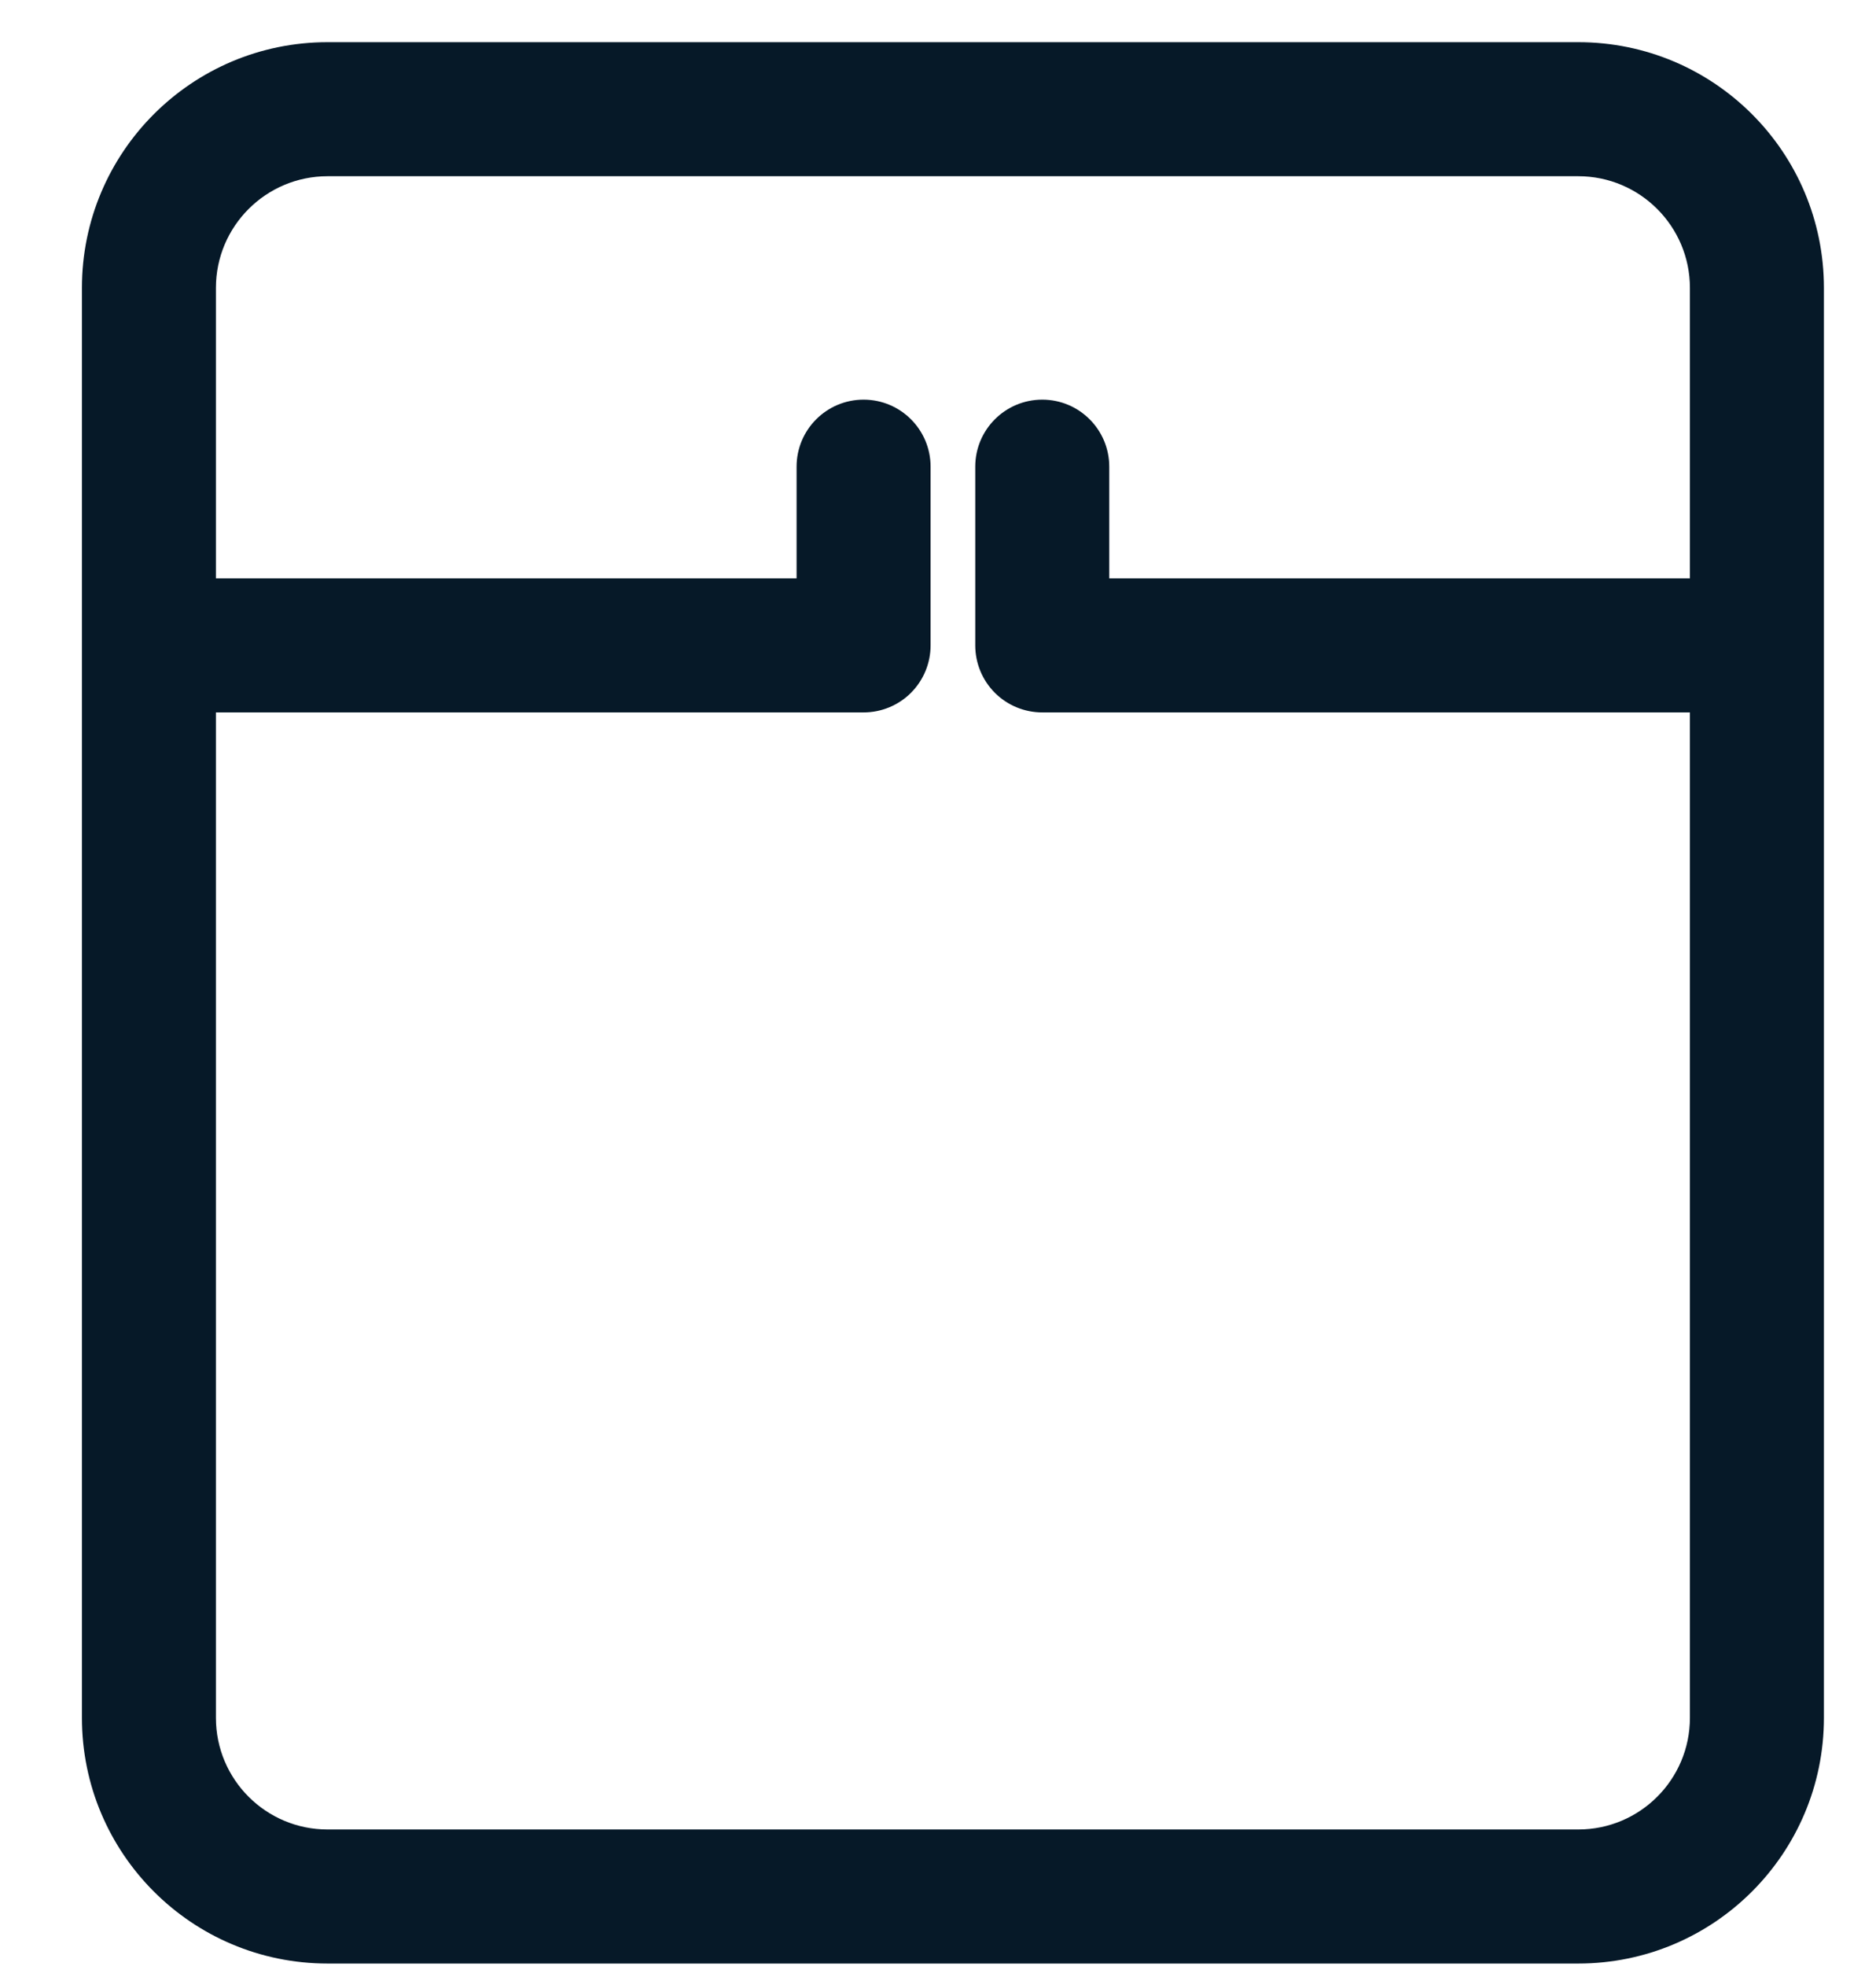 <svg width="21" height="22" viewBox="0 0 21 22" fill="none" xmlns="http://www.w3.org/2000/svg">
<path fill-rule="evenodd" clip-rule="evenodd" d="M17.667 20.472C18.357 20.472 18.917 19.913 18.917 19.222V7.972L11.667 7.972C11.468 7.972 11.277 7.893 11.137 7.753C10.996 7.612 10.917 7.421 10.917 7.222V5.222C10.917 4.808 11.253 4.472 11.667 4.472C12.081 4.472 12.417 4.808 12.417 5.222V6.472L18.917 6.472V3.222C18.917 2.532 18.357 1.972 17.667 1.972H3.667C2.977 1.972 2.417 2.532 2.417 3.222V6.472L8.917 6.472V5.222C8.917 4.808 9.253 4.472 9.667 4.472C10.081 4.472 10.417 4.808 10.417 5.222V7.222C10.417 7.421 10.338 7.612 10.197 7.753C10.057 7.893 9.866 7.972 9.667 7.972L2.417 7.972V19.222C2.417 19.913 2.977 20.472 3.667 20.472H17.667ZM20.417 7.222V19.222C20.417 20.741 19.186 21.972 17.667 21.972H3.667C2.148 21.972 0.917 20.741 0.917 19.222V7.222V3.222C0.917 1.703 2.148 0.472 3.667 0.472H17.667C19.186 0.472 20.417 1.703 20.417 3.222V7.222Z" fill="#061928"/>
</svg>
